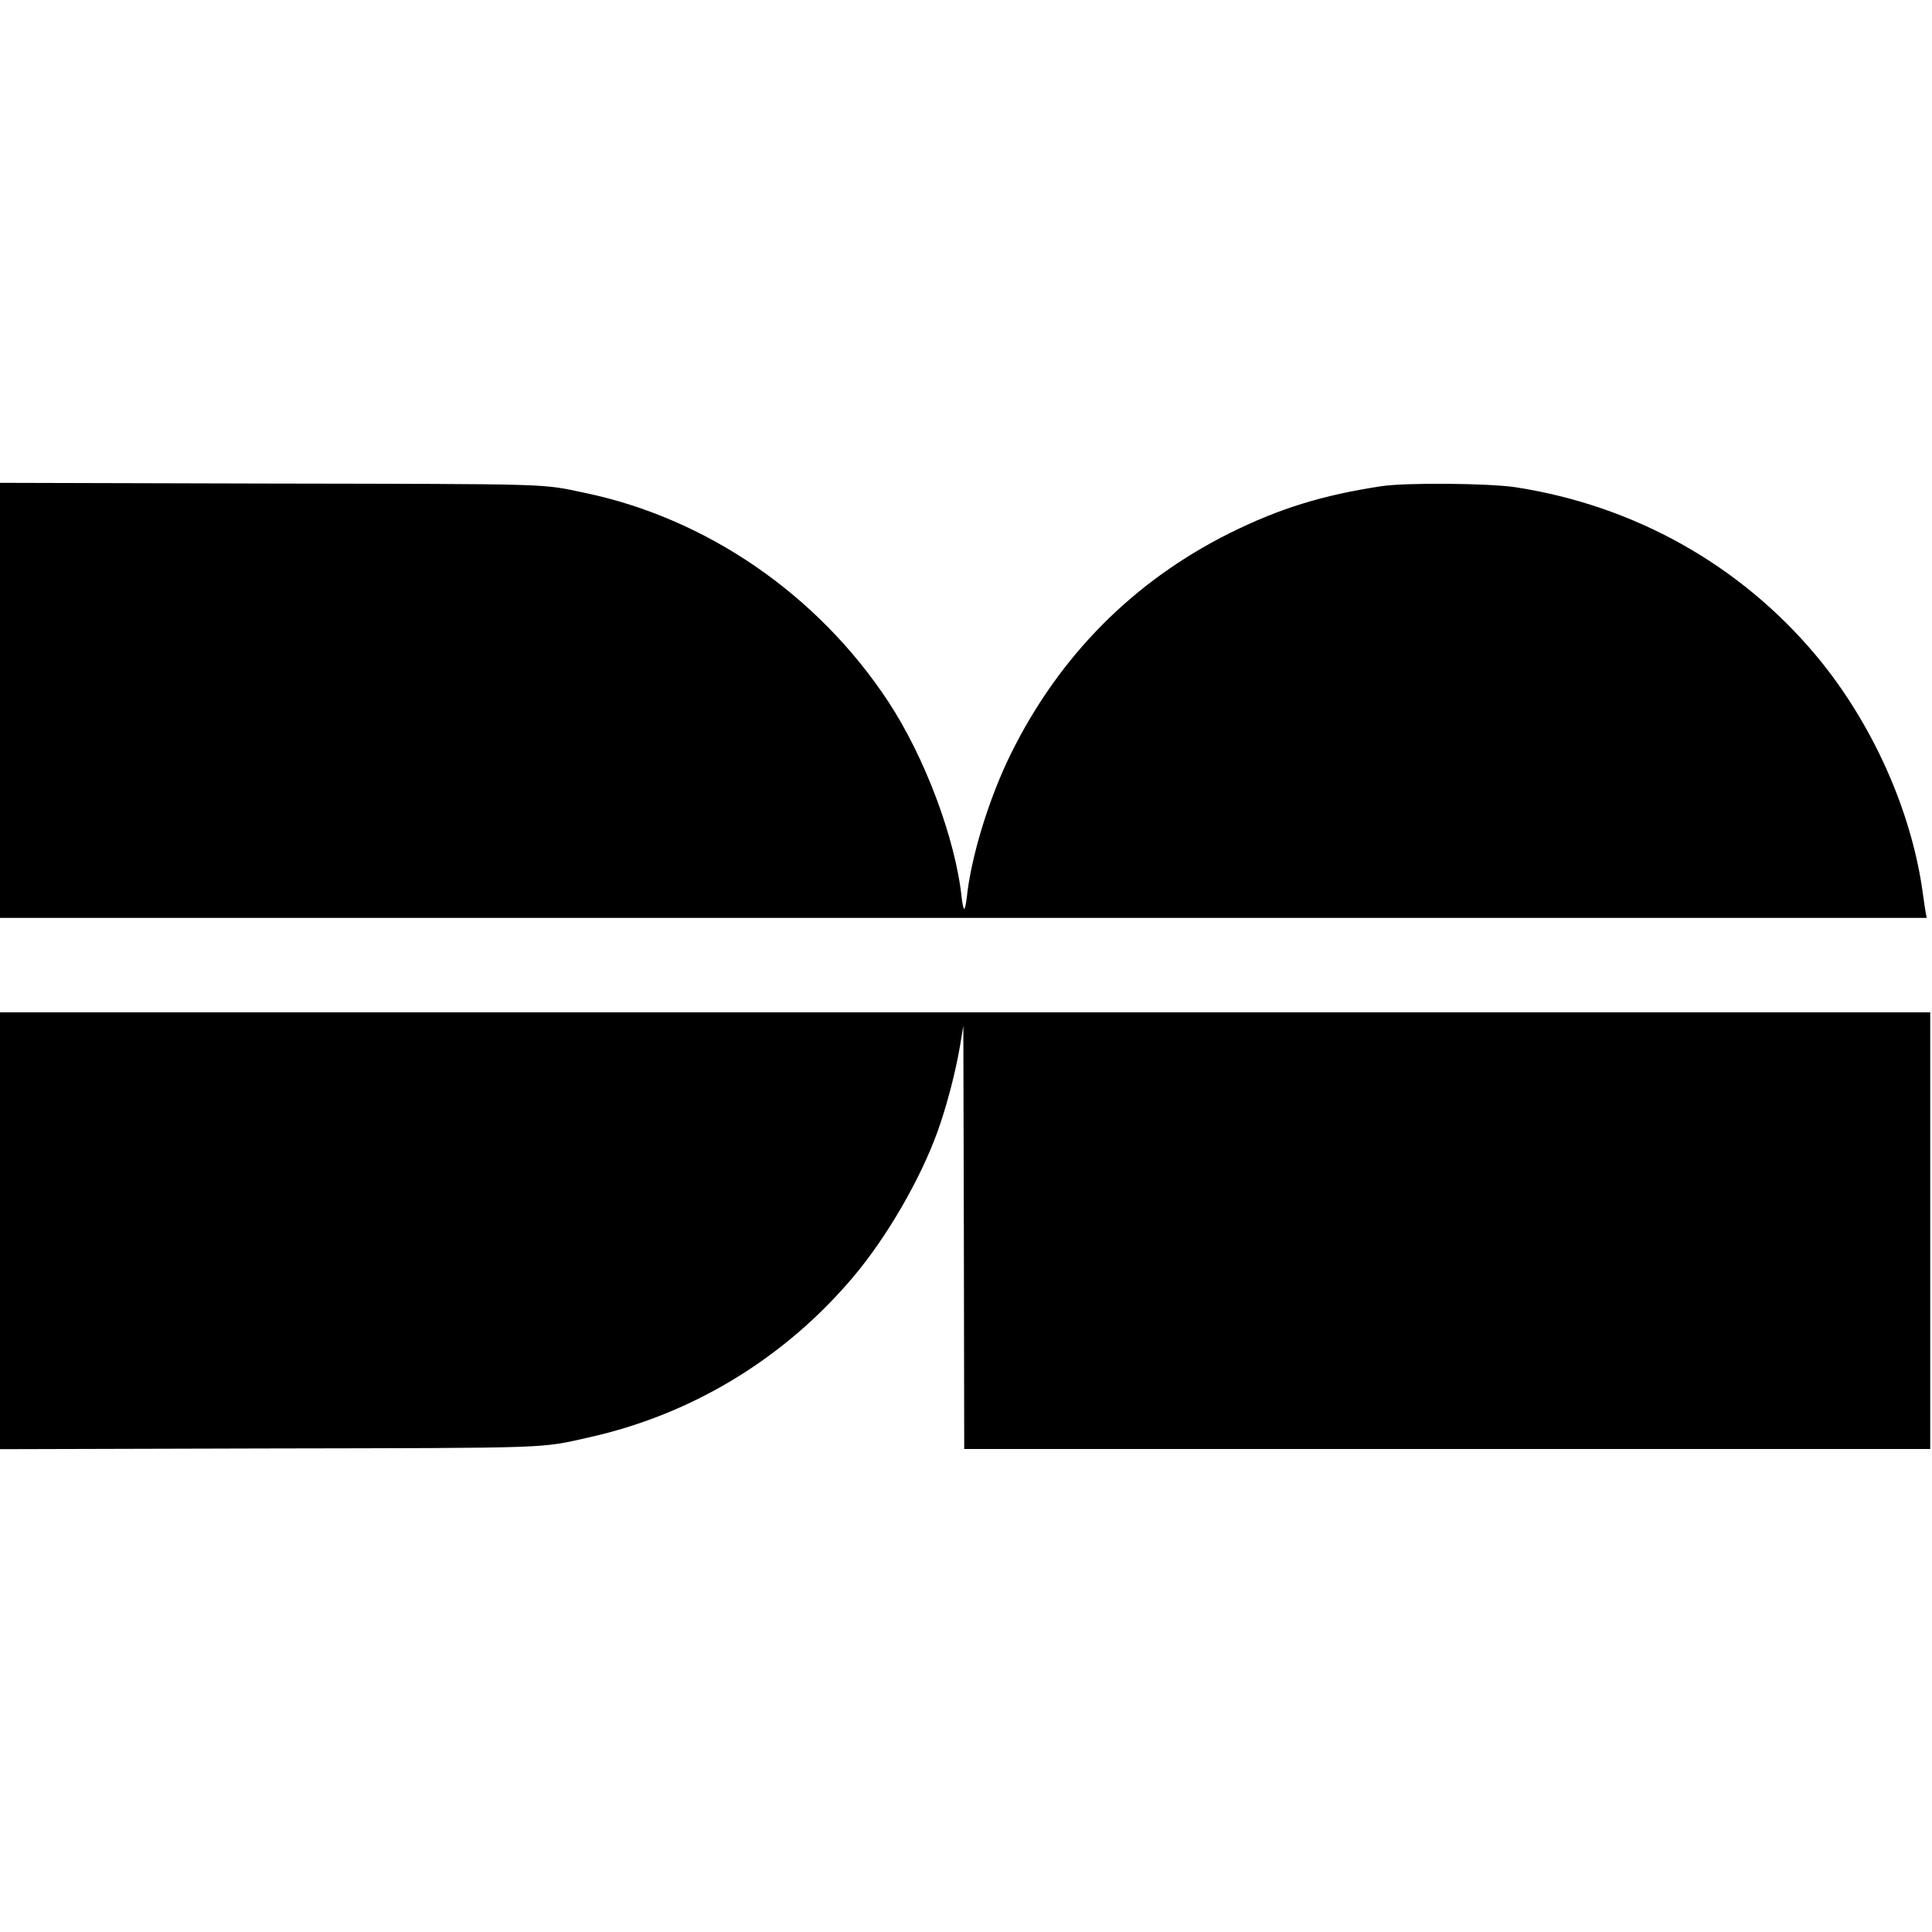 <?xml version="1.0" standalone="no"?>
<!DOCTYPE svg PUBLIC "-//W3C//DTD SVG 20010904//EN"
 "http://www.w3.org/TR/2001/REC-SVG-20010904/DTD/svg10.dtd">
<svg version="1.0" xmlns="http://www.w3.org/2000/svg"
 width="1084pt" height="1084pt" viewBox="0 0 1084 1084"
 preserveAspectRatio="xMidYMid meet">
<g transform="translate(0,1084) scale(0.1,-0.1)"
fill="#000000" stroke="none">
<path d="M0 6910 l0 -1220 5405 0 5405 0 -5 28 c-3 15 -10 63 -16 107 -63 467
-286 963 -602 1340 -426 507 -1017 838 -1682 941 -149 23 -618 27 -755 6 -330
-50 -572 -125 -850 -263 -539 -269 -954 -686 -1226 -1234 -125 -252 -226 -582
-250 -814 -4 -33 -10 -61 -14 -61 -4 0 -10 28 -14 61 -34 330 -206 790 -413
1104 -395 599 -1019 1028 -1703 1170 -248 52 -154 49 -1772 52 l-1508 4 0
-1221z"/>
<path d="M0 3935 l0 -1226 1493 4 c1632 3 1534 0 1815 63 577 129 1094 443
1479 899 186 220 375 544 473 815 50 138 102 335 127 485 l18 110 3 -1187 2
-1188 2710 0 2710 0 0 1225 0 1225 -5415 0 -5415 0 0 -1225z"/>
</g>
</svg>
